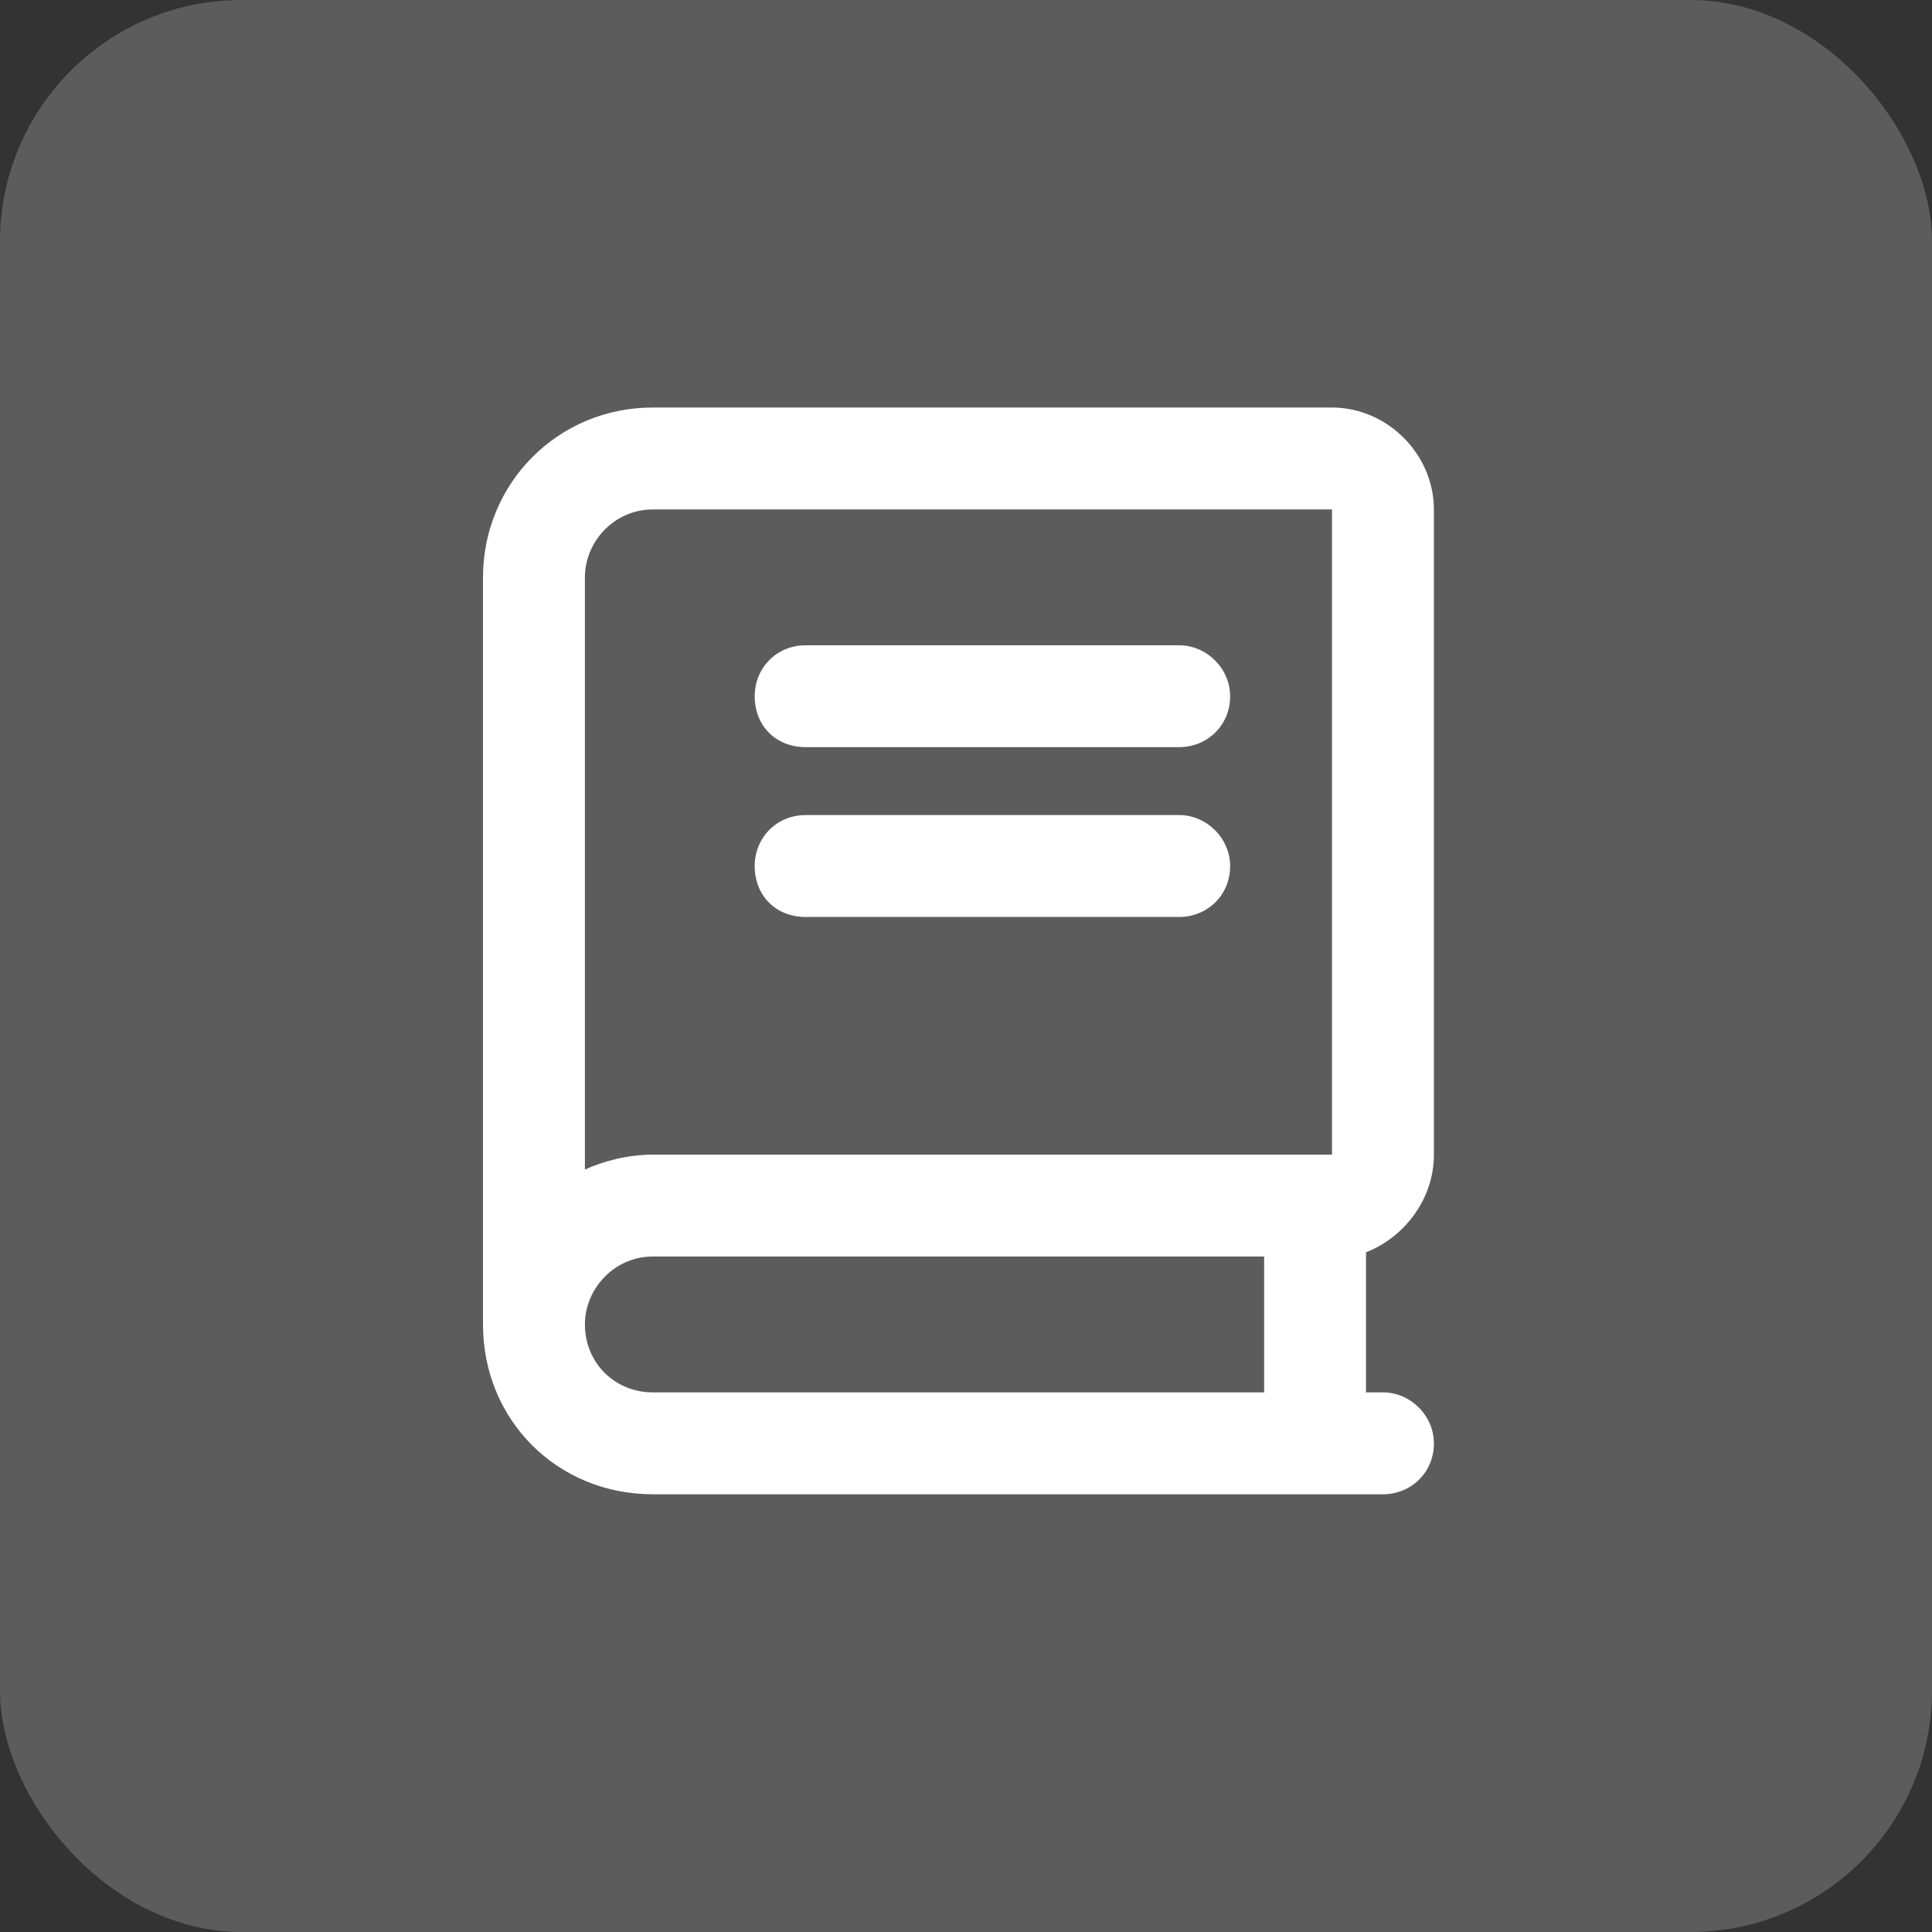 <svg width="32" height="32" viewBox="0 0 32 32" fill="none" xmlns="http://www.w3.org/2000/svg">
<rect x="0" y="0" width="32" height="32" fill="#333333" stroke="none"/>
<rect width="32" height="32" rx="4" fill="white" fill-opacity="0.2"/>
<path d="M23.75 19.125C23.75 19.863 23.258 20.496 22.625 20.742V23.062H22.906C23.363 23.062 23.75 23.449 23.75 23.906C23.75 24.398 23.363 24.75 22.906 24.75H10.812C9.23 24.75 8 23.52 8 21.938V9.562C8 8.016 9.23 6.75 10.812 6.75H22.062C22.977 6.75 23.75 7.523 23.75 8.438V19.125ZM20.938 23.062V20.812H10.812C10.18 20.812 9.688 21.34 9.688 21.938C9.688 22.57 10.18 23.062 10.812 23.062H20.938ZM22.062 19.125V8.438H10.812C10.18 8.438 9.688 8.965 9.688 9.562V19.371C10.004 19.23 10.391 19.125 10.812 19.125H22.062ZM13.344 12.375C12.852 12.375 12.5 12.023 12.5 11.531C12.5 11.074 12.852 10.688 13.344 10.688H19.531C19.988 10.688 20.375 11.074 20.375 11.531C20.375 12.023 19.988 12.375 19.531 12.375H13.344ZM13.344 15.188C12.852 15.188 12.5 14.836 12.5 14.344C12.5 13.887 12.852 13.5 13.344 13.5H19.531C19.988 13.5 20.375 13.887 20.375 14.344C20.375 14.836 19.988 15.188 19.531 15.188H13.344Z" fill="white"/>
</svg>
